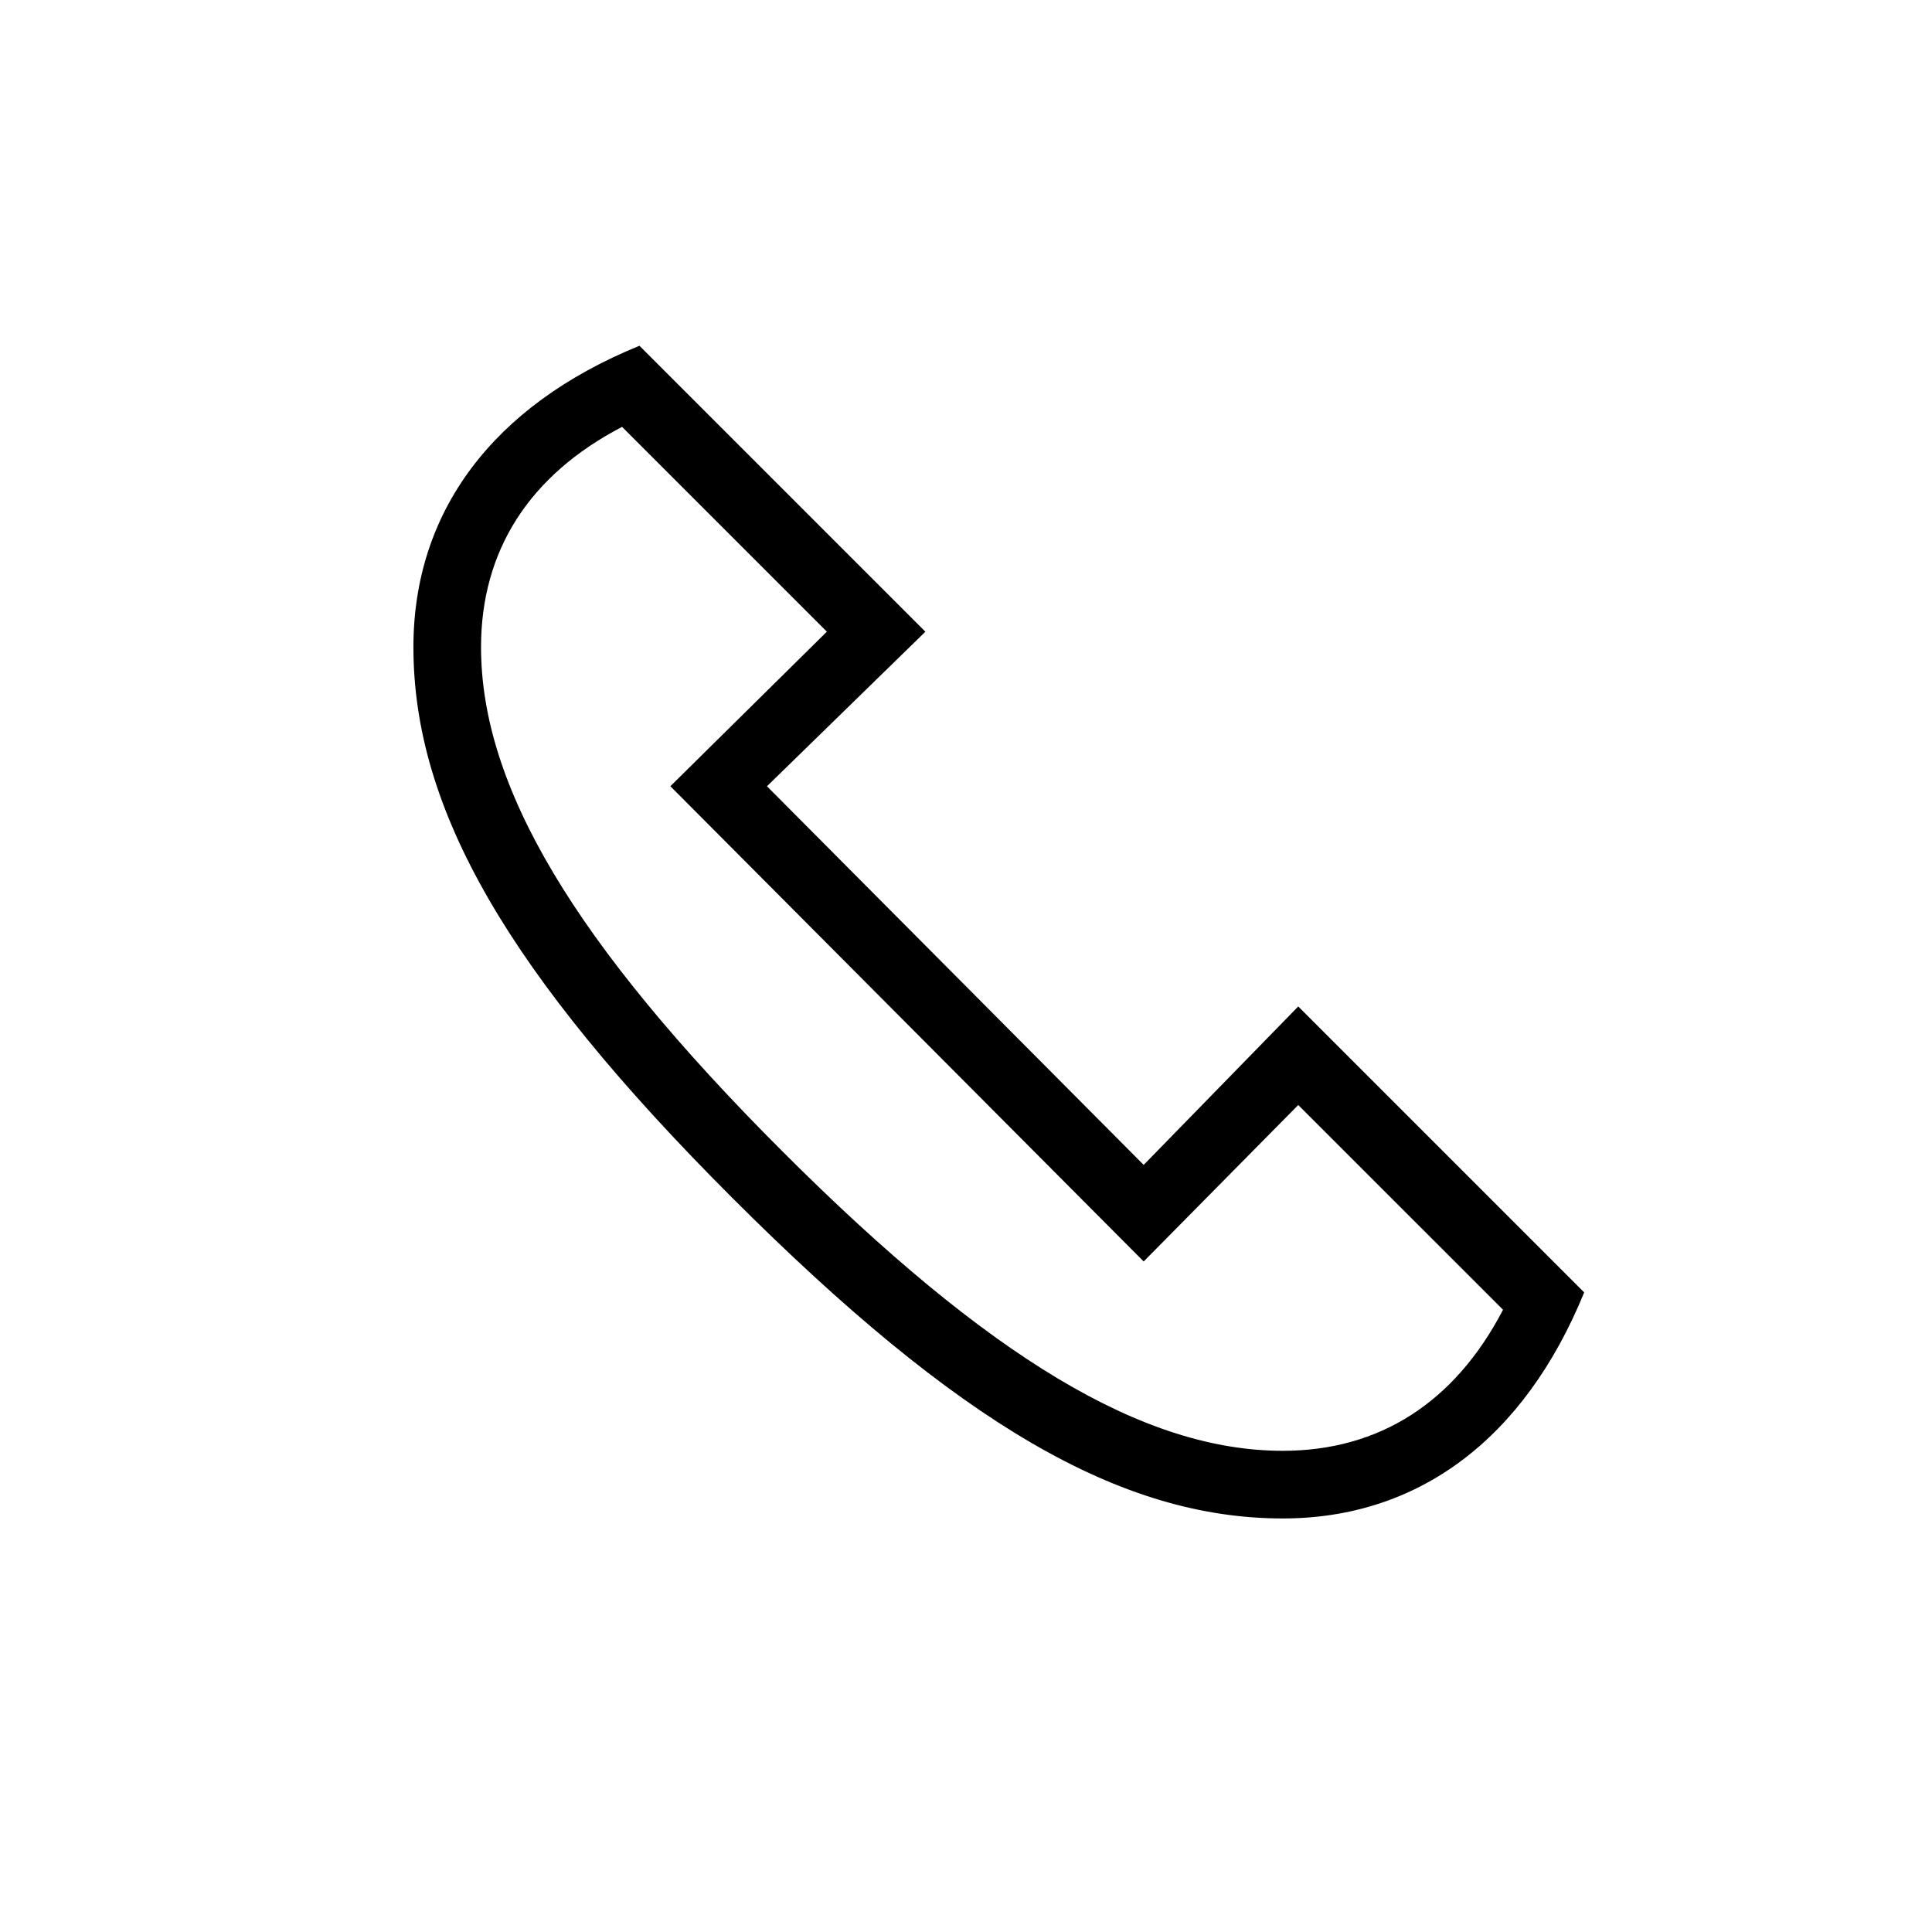 <svg width="60" height="60" xmlns="http://www.w3.org/2000/svg" xml:space="preserve" version="1.1">

 <g>
  <title>Layer 1</title>
  <g id="svg_1">
   <path id="svg_2" fill="#000000" d="m12.839,20.097c0,-4.2 2.46,-7.5 7.02,-9.359l8.88,8.88l-4.92,4.8l11.699,11.759l4.8,-4.92l8.88,8.88c-1.86,4.56 -5.16,7.02 -9.359,7.02c-5.04,0 -10.08,-2.939 -17.1,-9.959c-6.96,-6.961 -9.9,-12.061 -9.9,-17.101zm26.999,24.959c3,0 5.34,-1.5 6.84,-4.38l-6.36,-6.359l-4.8,4.859l-14.699,-14.759l4.86,-4.8l-6.36,-6.36c-2.88,1.5 -4.38,3.84 -4.38,6.84c0,4.32 2.88,9.18 9.359,15.659c6.42,6.42 11.22,9.3 15.54,9.3z"/>
  </g>
 </g>
</svg>